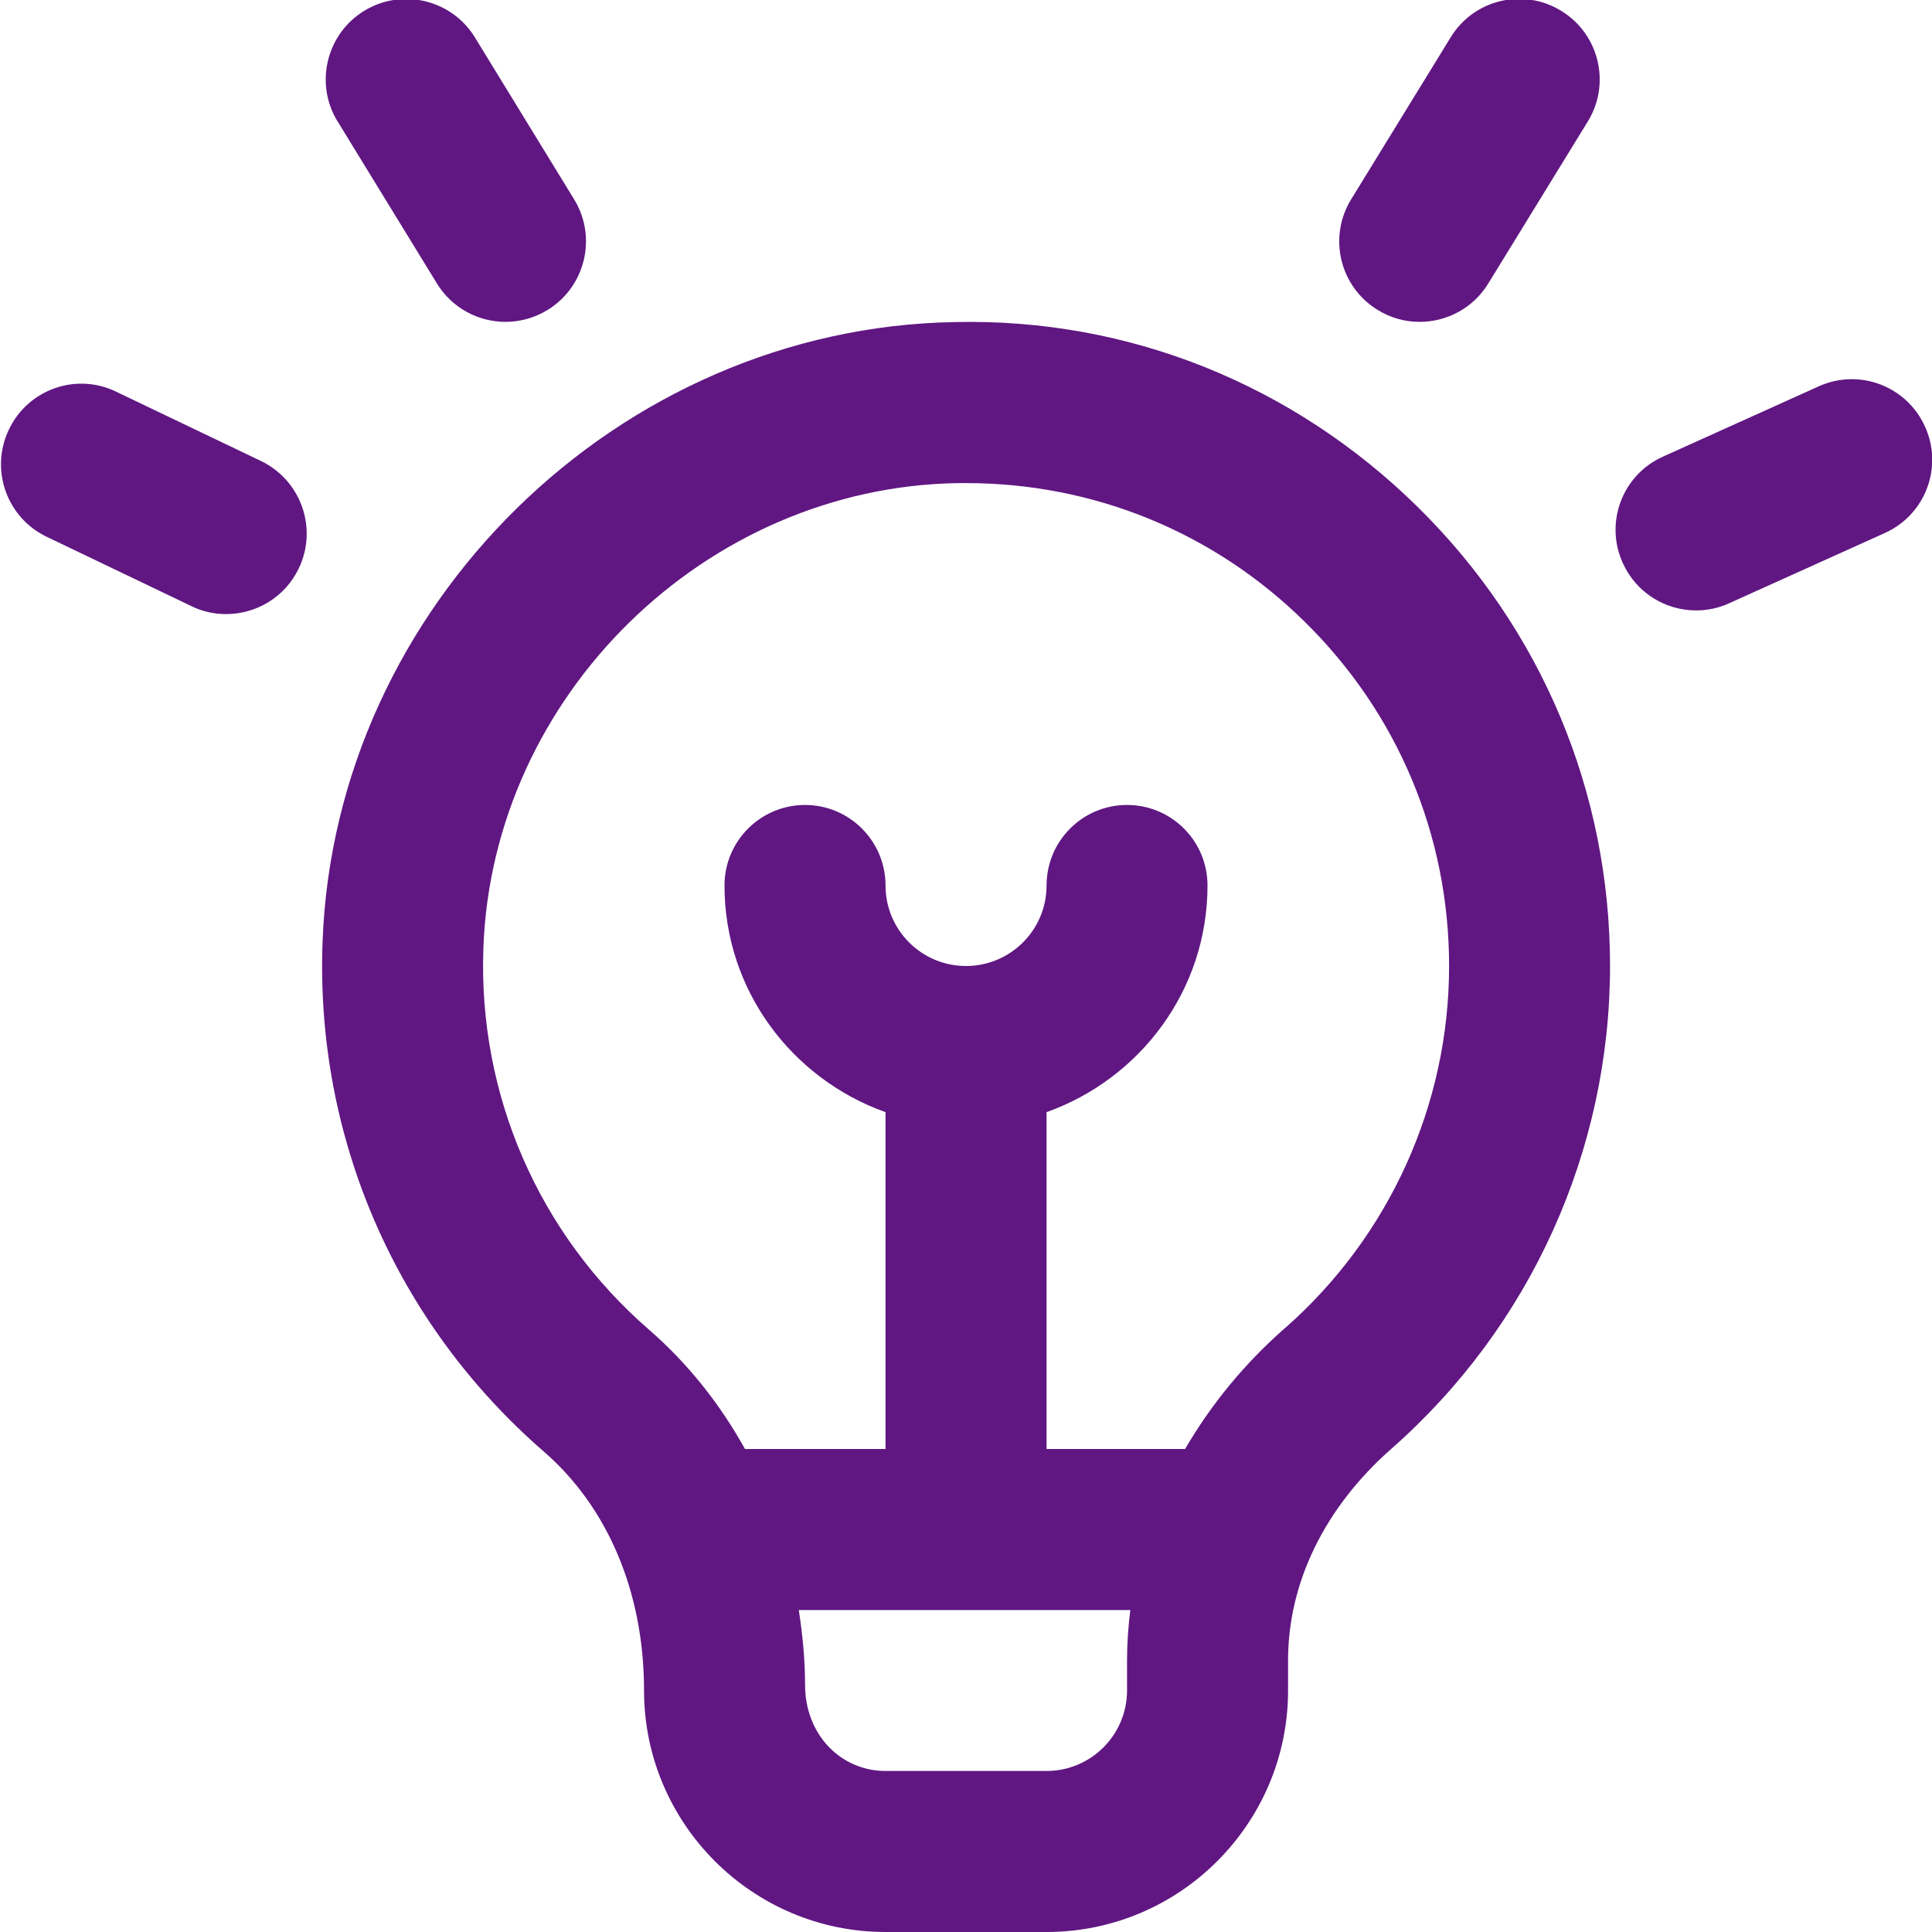 <svg width="20" height="20" viewBox="0 0 20 20" fill="none" xmlns="http://www.w3.org/2000/svg">
<g clip-path="url(#clip0_181_468)">
<path d="M9.887 3.334C6.4 3.392 3.463 6.272 3.339 9.755C3.265 11.778 4.1 13.699 5.63 15.027C6.289 15.599 6.667 16.479 6.667 17.5C6.667 18.878 7.789 20 9.167 20H10.834C12.212 20 13.334 18.878 13.334 17.5V17.188C13.334 16.383 13.713 15.606 14.402 14.999C15.842 13.734 16.667 11.912 16.667 10C16.667 8.199 15.959 6.511 14.675 5.247C13.391 3.984 11.689 3.293 9.887 3.334ZM11.667 17.5C11.667 17.96 11.293 18.333 10.834 18.333H9.167C8.707 18.333 8.334 17.96 8.334 17.442C8.334 17.179 8.308 16.921 8.269 16.667H11.701C11.68 16.838 11.667 17.012 11.667 17.188V17.5ZM13.302 13.748C12.876 14.122 12.533 14.545 12.268 15H10.834V11.513C11.801 11.168 12.5 10.252 12.5 9.167C12.5 8.706 12.128 8.333 11.667 8.333C11.206 8.333 10.834 8.706 10.834 9.167C10.834 9.627 10.46 10 10 10C9.54 10 9.167 9.627 9.167 9.167C9.167 8.707 8.794 8.333 8.334 8.333C7.873 8.333 7.5 8.706 7.5 9.167C7.5 10.252 8.199 11.168 9.167 11.513V15H7.712C7.454 14.535 7.123 14.117 6.722 13.768C5.575 12.773 4.949 11.332 5.004 9.815C5.097 7.203 7.3 5.043 9.915 5.001C9.944 5.001 9.971 5.001 10 5.001C11.322 5.001 12.564 5.508 13.507 6.437C14.47 7.384 15.001 8.65 15.001 10.001C15.001 11.434 14.382 12.799 13.303 13.748L13.302 13.748ZM13.988 2.062L15.017 0.387C15.257 -0.007 15.77 -0.129 16.163 0.113C16.555 0.354 16.678 0.867 16.436 1.259L15.407 2.934C15.25 3.191 14.976 3.332 14.696 3.332C14.547 3.332 14.397 3.292 14.261 3.208C13.868 2.967 13.746 2.454 13.988 2.062ZM19.511 5.518L17.9 6.245C17.789 6.296 17.673 6.319 17.558 6.319C17.24 6.319 16.938 6.137 16.799 5.828C16.608 5.409 16.795 4.915 17.215 4.727L18.826 4C19.248 3.809 19.739 3.997 19.928 4.417C20.118 4.836 19.931 5.33 19.511 5.518ZM3.495 1.258C3.254 0.866 3.378 0.352 3.77 0.112C4.164 -0.128 4.676 -0.004 4.916 0.387L5.943 2.063C6.184 2.456 6.06 2.969 5.668 3.209C5.532 3.292 5.381 3.332 5.234 3.332C4.953 3.332 4.679 3.19 4.522 2.933L3.495 1.257V1.258ZM3.093 5.884C2.95 6.183 2.652 6.357 2.341 6.357C2.22 6.357 2.098 6.332 1.982 6.275L0.484 5.557C0.069 5.359 -0.107 4.862 0.092 4.447C0.289 4.031 0.789 3.853 1.203 4.055L2.701 4.772C3.116 4.971 3.292 5.469 3.093 5.884Z" fill="#601782"/>
</g>
<defs>
<clipPath id="clip0_181_468">
<rect width="20" height="20" fill="white"/>
</clipPath>
</defs>
</svg>
